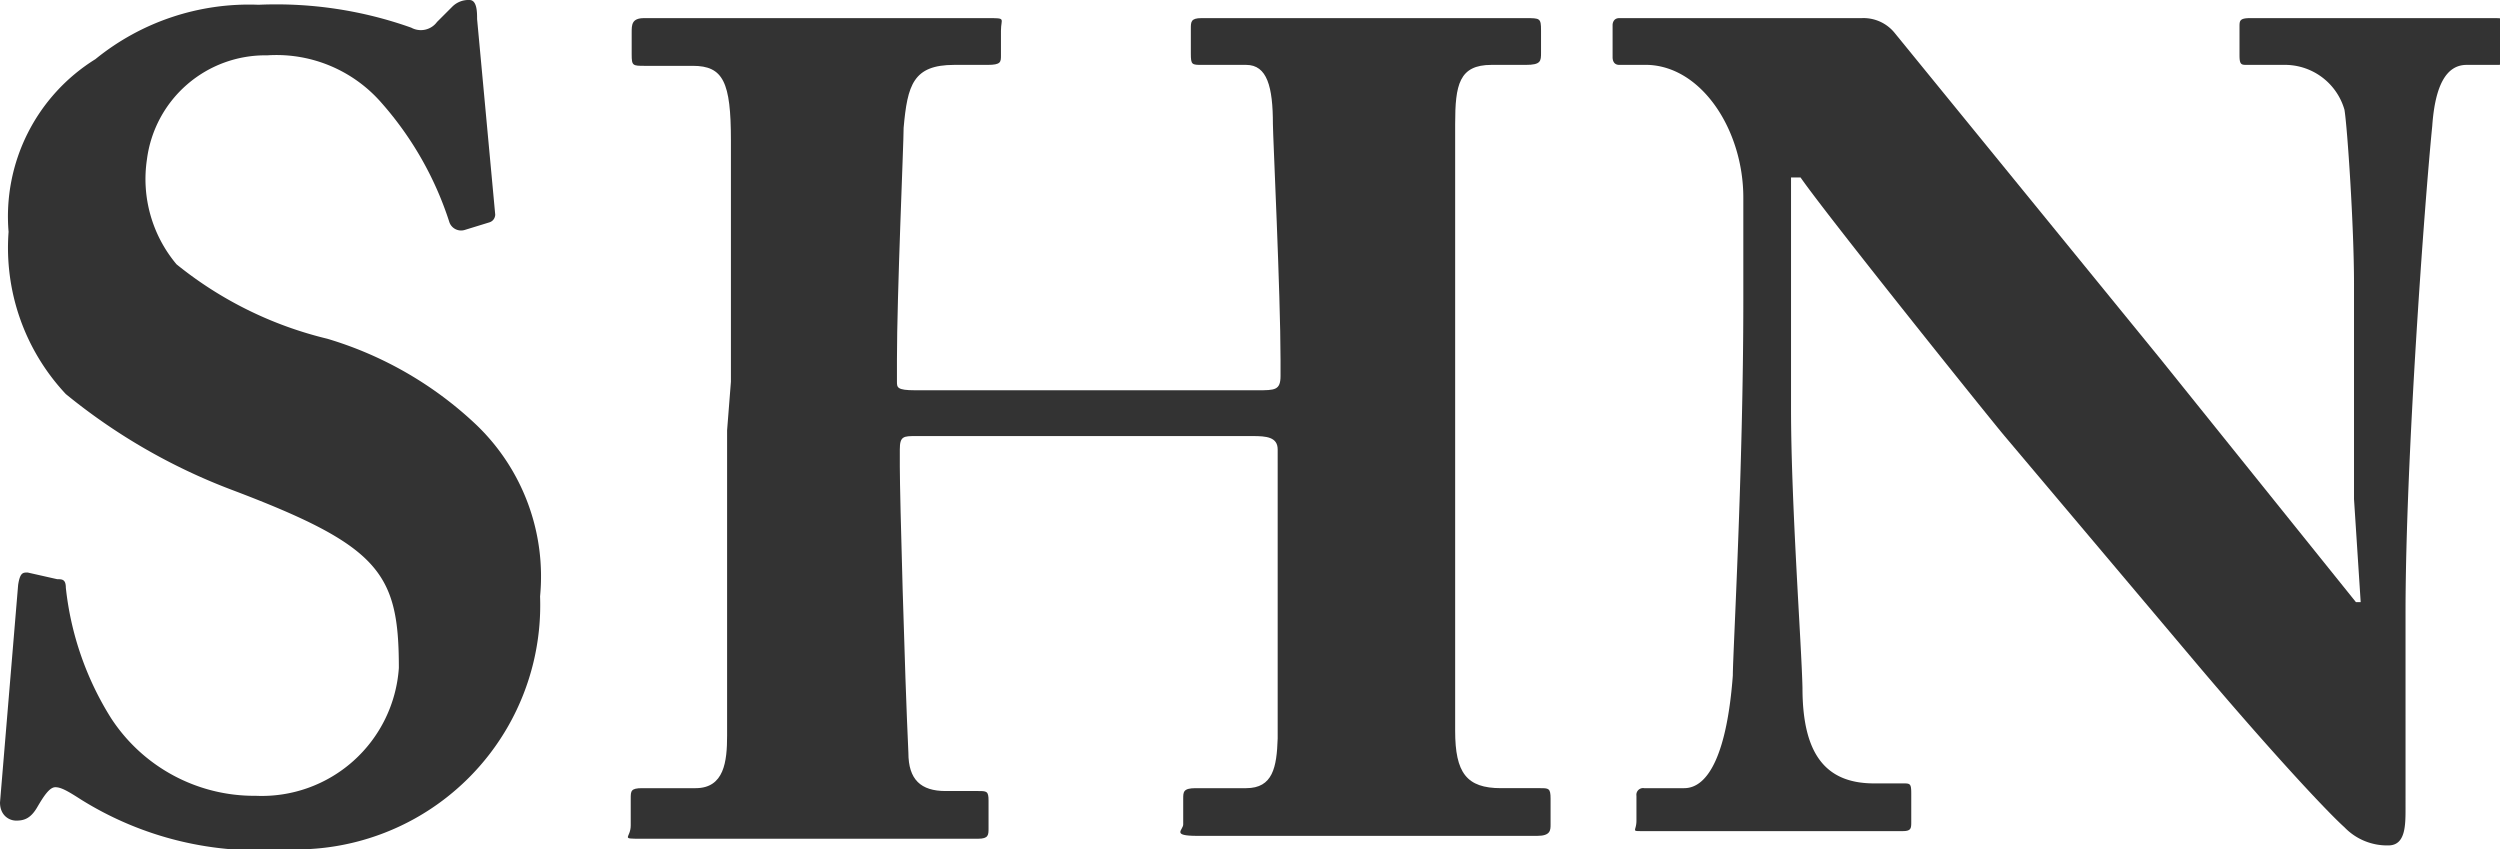<svg xmlns="http://www.w3.org/2000/svg" viewBox="0 0 26.2 8.9"><defs><style>.cls-1{fill:#333;}</style></defs><g id="Layer_2" data-name="Layer 2"><g id="Layer_1-2" data-name="Layer 1"><path class="cls-1" d="M.6,6.07c.05,0,.09,0,.09.09a3.21,3.21,0,0,0,.47,1.36,1.79,1.79,0,0,0,1.52.82A1.44,1.44,0,0,0,4.18,7c0-1-.2-1.28-1.76-1.87a6.23,6.23,0,0,1-1.73-1,2.24,2.24,0,0,1-.6-1.7A1.94,1.94,0,0,1,1,.62,2.55,2.55,0,0,1,2.71.05a4.22,4.22,0,0,1,1.6.24A.21.21,0,0,0,4.58.23L4.74.07A.24.24,0,0,1,4.92,0C5,0,5,.13,5,.2l.19,2.05s0,.06-.06.08l-.26.08a.13.13,0,0,1-.16-.08A3.51,3.51,0,0,0,4,1.08a1.46,1.46,0,0,0-1.2-.5A1.25,1.25,0,0,0,1.54,1.67a1.39,1.39,0,0,0,.31,1.1,4,4,0,0,0,1.58.78A3.88,3.88,0,0,1,5,4.46a2.2,2.2,0,0,1,.66,1.79A2.56,2.56,0,0,1,3,8.9,3.51,3.51,0,0,1,.85,8.38C.71,8.29.64,8.25.58,8.25s-.12.09-.19.21S.25,8.6.17,8.6,0,8.54,0,8.41L.19,6.13C.21,6,.24,6,.29,6Z"/><path class="cls-1" d="M7.66,4c0-.74,0-2.36,0-2.53,0-.61-.08-.78-.4-.78h-.5c-.13,0-.14,0-.14-.12V.34c0-.08,0-.15.13-.15s.59,0,1.79,0,1.61,0,1.81,0,.14,0,.14.13V.58c0,.07,0,.1-.14.1H10c-.43,0-.49.21-.53.66,0,.17-.07,1.75-.07,2.43V4c0,.06,0,.09.19.09h3.59c.18,0,.24,0,.24-.15V3.77c0-.69-.08-2.35-.08-2.47,0-.39-.06-.62-.28-.62H12.6c-.11,0-.12,0-.12-.12V.3c0-.07,0-.11.11-.11s.73,0,1.75,0,1.5,0,1.65,0,.16,0,.16.13V.55c0,.09,0,.13-.16.13h-.36c-.34,0-.38.21-.38.62,0,.16,0,2.19,0,2.63v.41c0,.39,0,2.66,0,3.32,0,.44.12.6.48.6h.41c.09,0,.11,0,.11.11v.27c0,.06,0,.12-.14.12s-.6,0-1.67,0c-1.23,0-1.61,0-1.89,0s-.15-.06-.15-.12V8.37c0-.07,0-.11.13-.11h.53c.28,0,.32-.22.33-.52,0-.57,0-2.5,0-2.88V4.71c0-.13-.12-.14-.26-.14H9.6c-.13,0-.17,0-.17.14v.18c0,.3.05,2.15.09,3,0,.28.13.4.39.4h.34c.09,0,.11,0,.11.1v.29c0,.07,0,.11-.11.11s-.64,0-1.65,0c-1.27,0-1.63,0-1.87,0s-.12,0-.12-.14V8.37c0-.08,0-.11.12-.11h.56c.3,0,.33-.28.33-.55,0-.56,0-2.89,0-3.2Z"/><path class="cls-1" d="M24.67,5.23c0-1.07,0-1.66,0-2.26s-.07-1.64-.1-1.82a.65.65,0,0,0-.64-.47h-.38c-.06,0-.08,0-.08-.1V.28c0-.06,0-.09.11-.09s.52,0,1.41,0c.71,0,1,0,1.13,0s.12,0,.12.1V.58c0,.06,0,.1-.06.1h-.33c-.21,0-.33.21-.36.64-.08.8-.28,3.51-.28,5.1V8.47c0,.18,0,.39-.18.39a.62.62,0,0,1-.46-.19c-.21-.19-.8-.83-1.52-1.68L21,4.56c-.2-.24-1.86-2.31-2.13-2.7h-.1V4.28c0,1,.11,2.47.12,2.93,0,.69.24,1,.75,1h.3c.08,0,.09,0,.09.11v.29c0,.07,0,.1-.09.1s-.84,0-1.41,0c-.37,0-1.2,0-1.32,0s-.06,0-.06-.11V8.34a.07.07,0,0,1,.08-.08h.42c.26,0,.45-.38.51-1.18,0-.23.11-2.15.11-3.93V2.07c0-.7-.43-1.37-1-1.39h-.3c-.06,0-.07-.05-.07-.08V.26s0-.07.07-.07h.38c.24,0,.63,0,1.25,0,.41,0,.77,0,.91,0a.42.42,0,0,1,.35.16l2.78,3.41,2.05,2.55h.05Z"/></g></g></svg>